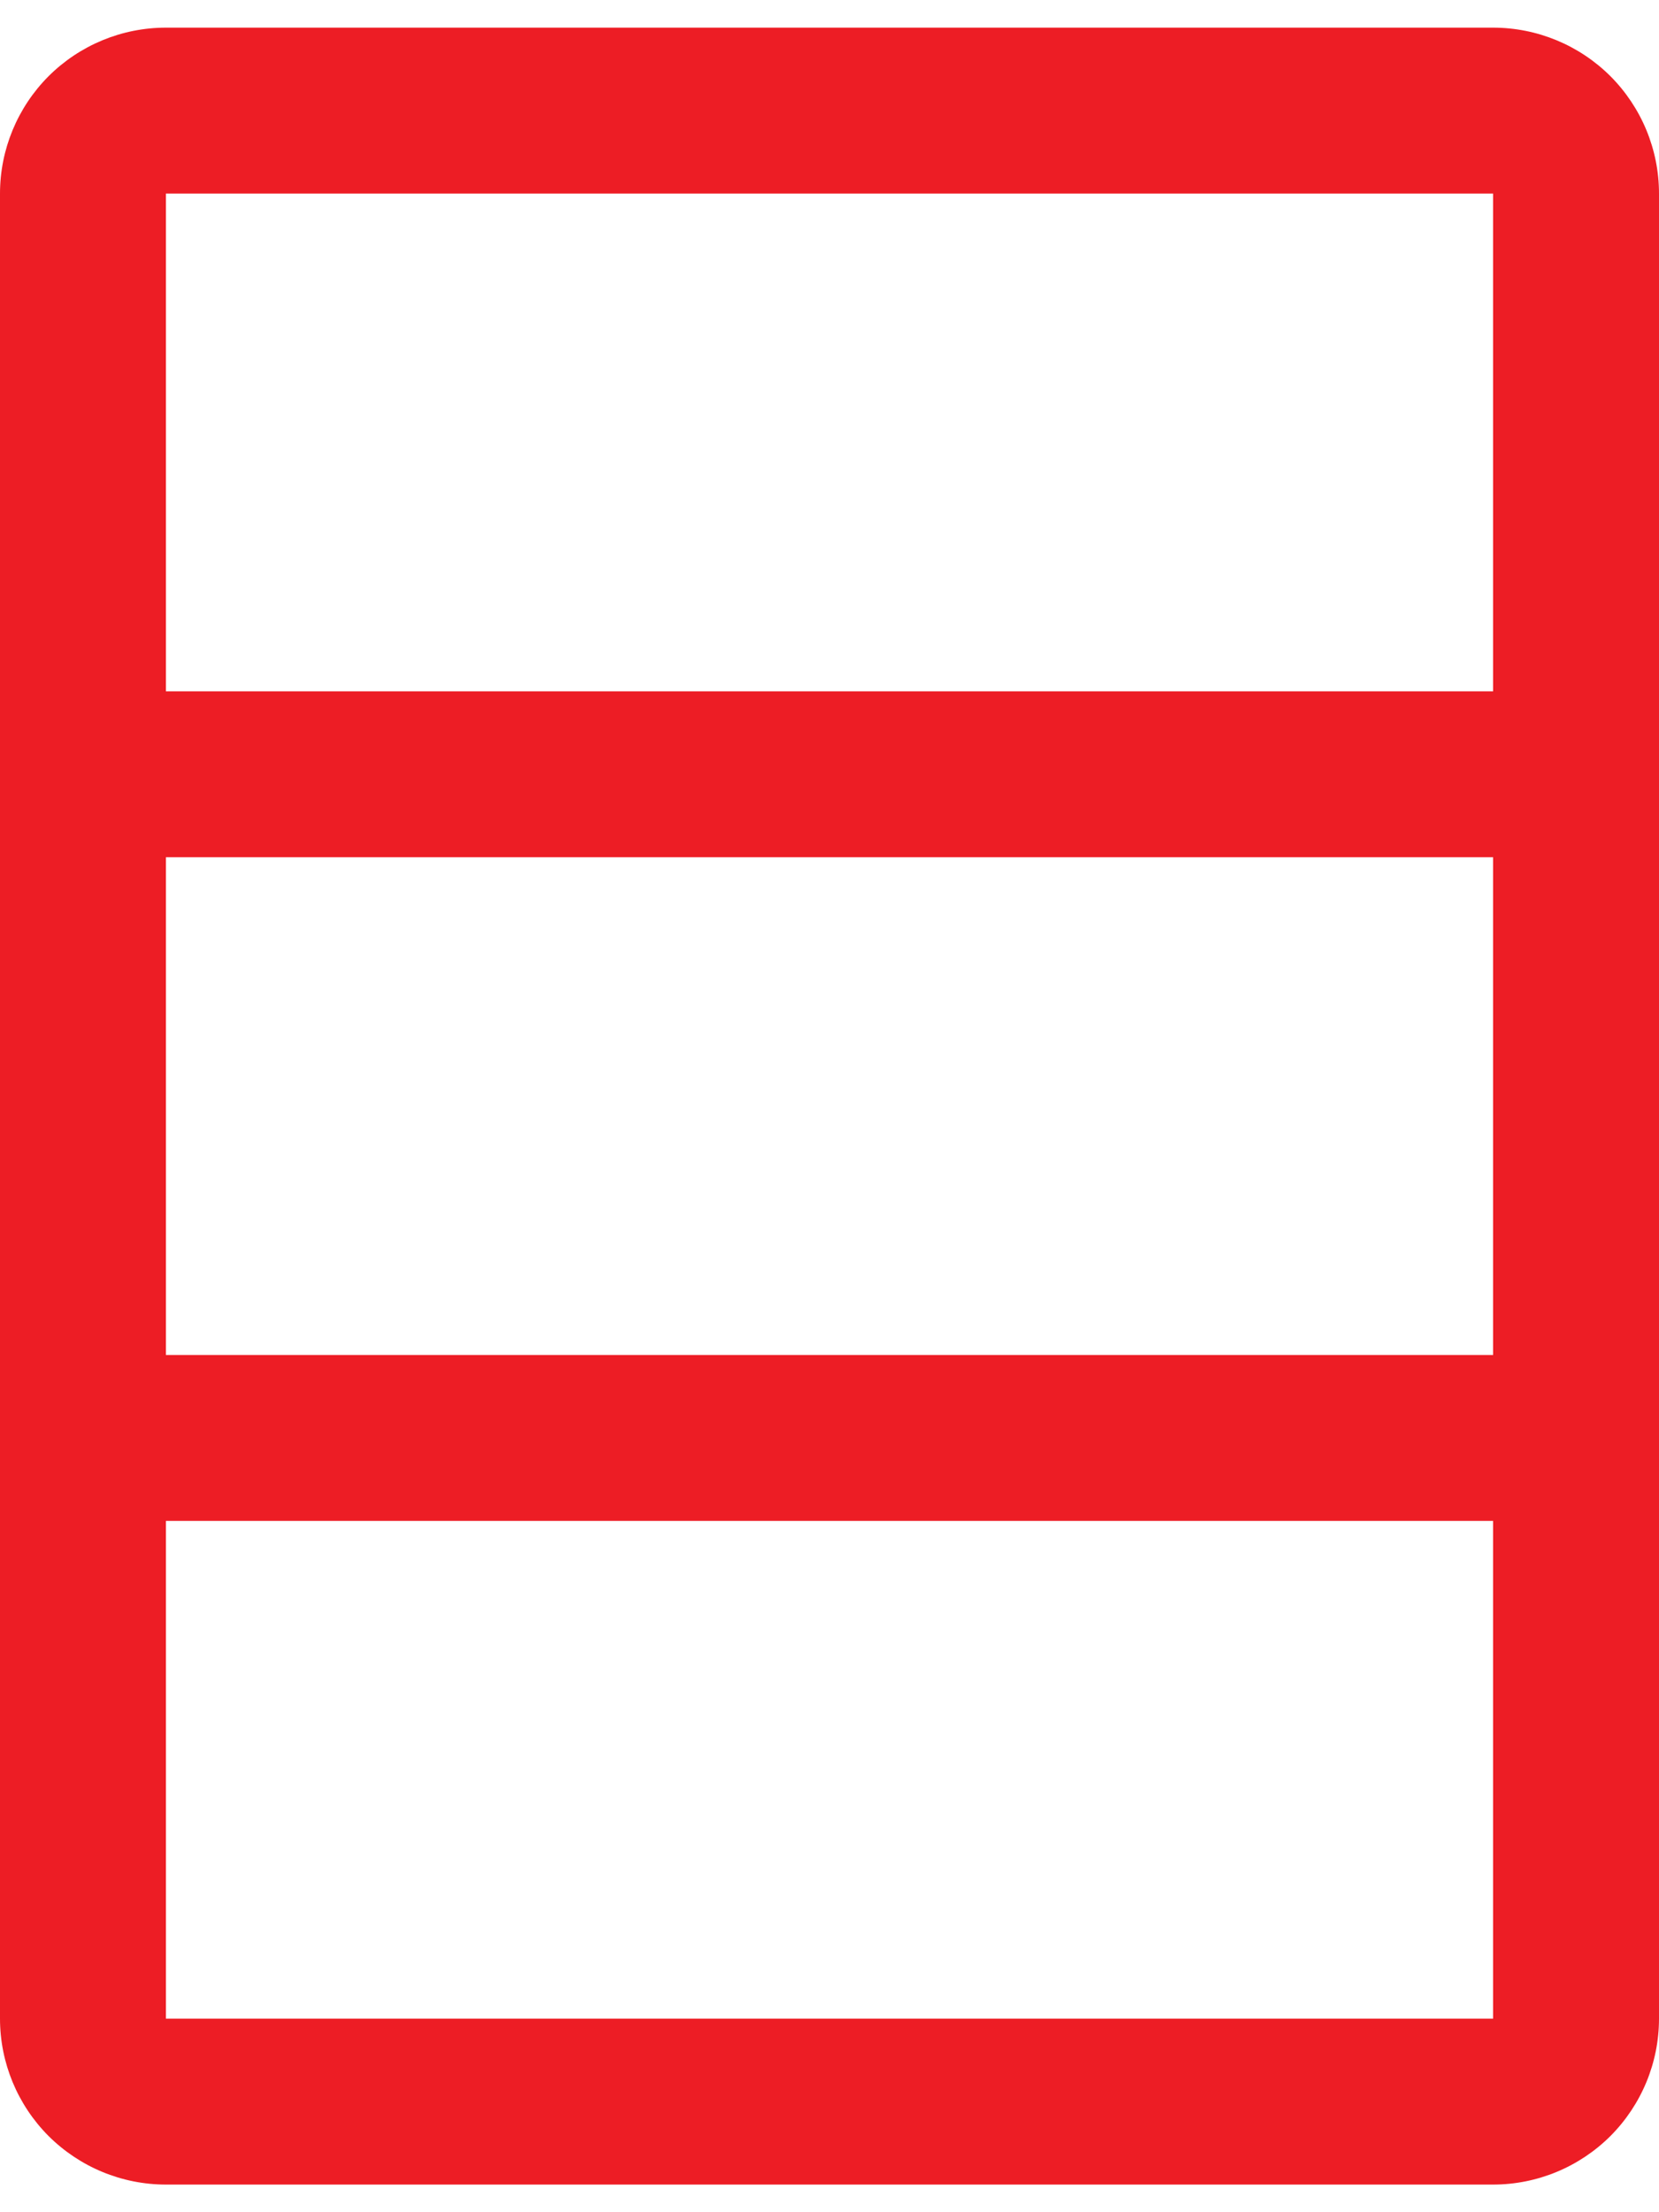 <?xml version="1.0" encoding="UTF-8"?> <svg xmlns="http://www.w3.org/2000/svg" width="15" height="20" viewBox="0 0 15 20" fill="none"><path d="M13.5 0.25H1.5C1.102 0.25 0.721 0.408 0.439 0.689C0.158 0.971 0 1.352 0 1.75V18.25C0 18.648 0.158 19.029 0.439 19.311C0.721 19.592 1.102 19.75 1.5 19.75H13.5C13.898 19.75 14.279 19.592 14.561 19.311C14.842 19.029 15 18.648 15 18.25V1.75C15 1.352 14.842 0.971 14.561 0.689C14.279 0.408 13.898 0.25 13.5 0.25ZM13.5 1.75V6.25H1.5V1.75H13.5ZM1.5 12.25V7.75H13.5V12.25H1.5ZM1.5 18.25V13.75H13.5V18.25H1.5Z" fill="#ED1D25"></path></svg> 